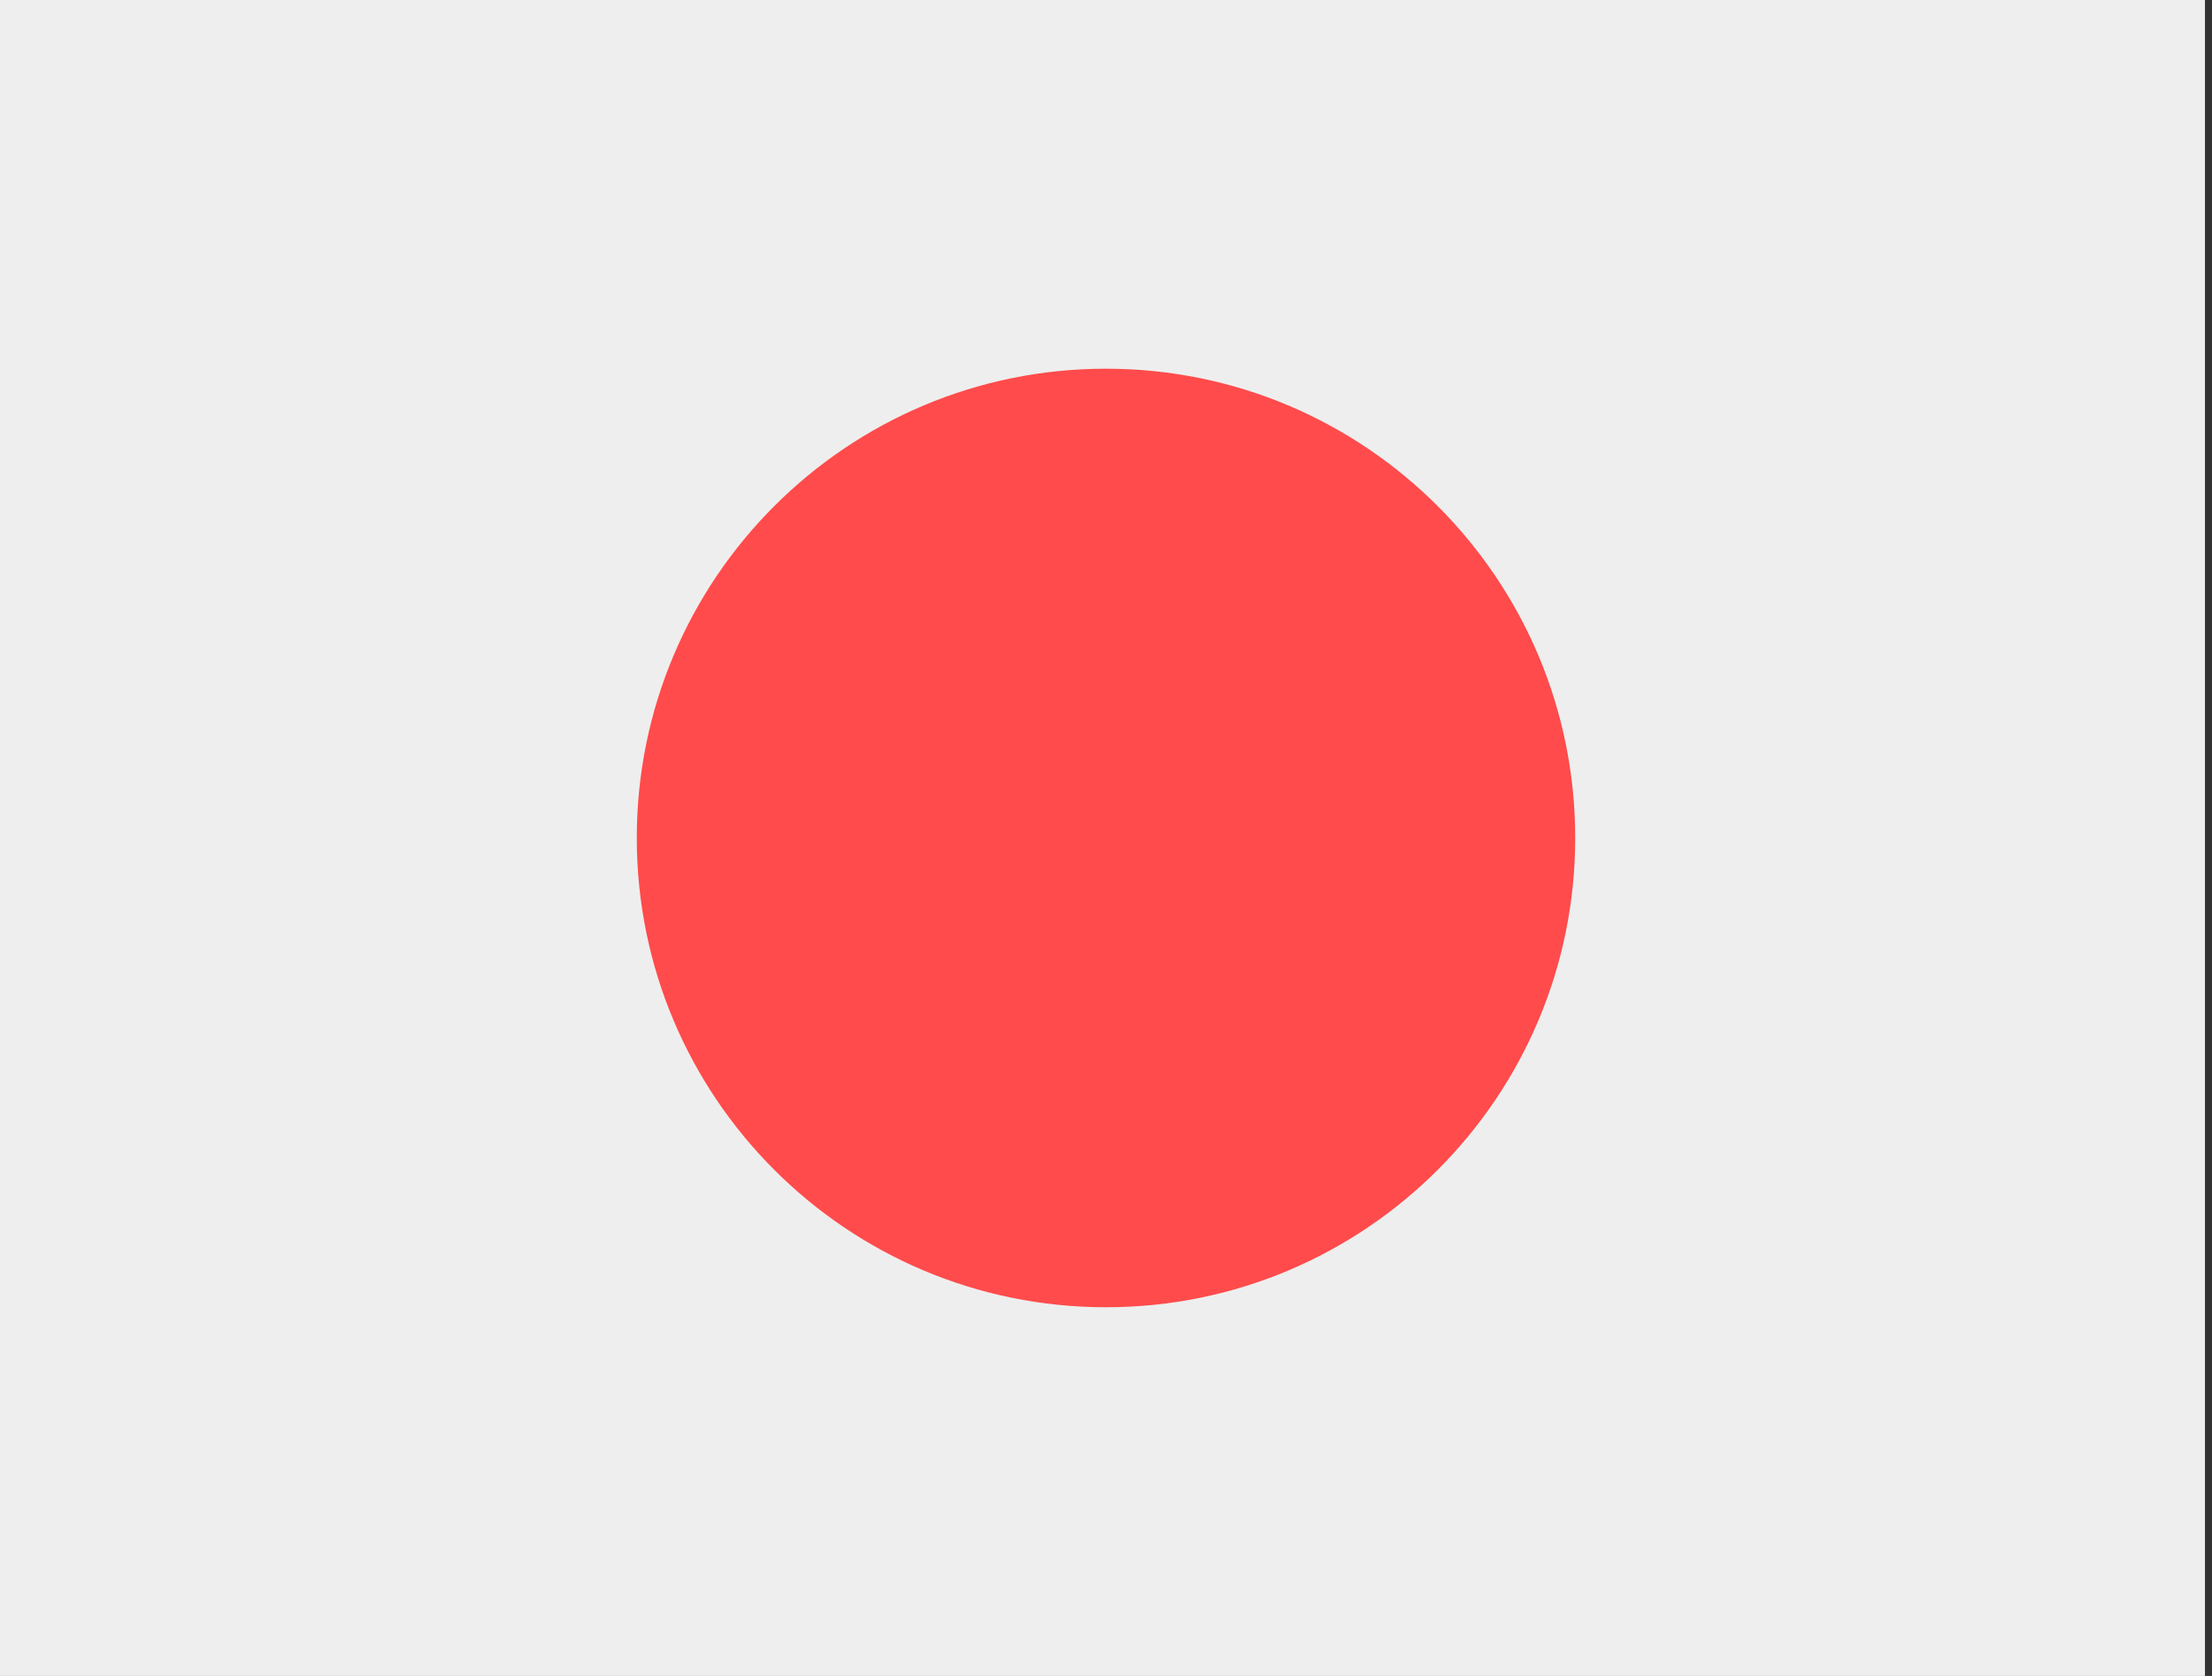 <svg fill="none" height="50" viewBox="0 0 66 50" width="66" xmlns="http://www.w3.org/2000/svg"><rect x="0" y="0" width="66" height="50" fill="#333333" stroke="none"/><path d="m0 0h65.79v50h-65.79z" fill="#eee"/><path d="m33 39c7.732 0 14-6.268 14-14s-6.268-14-14-14-14 6.268-14 14 6.268 14 14 14z" fill="#ff4b4b"/></svg>